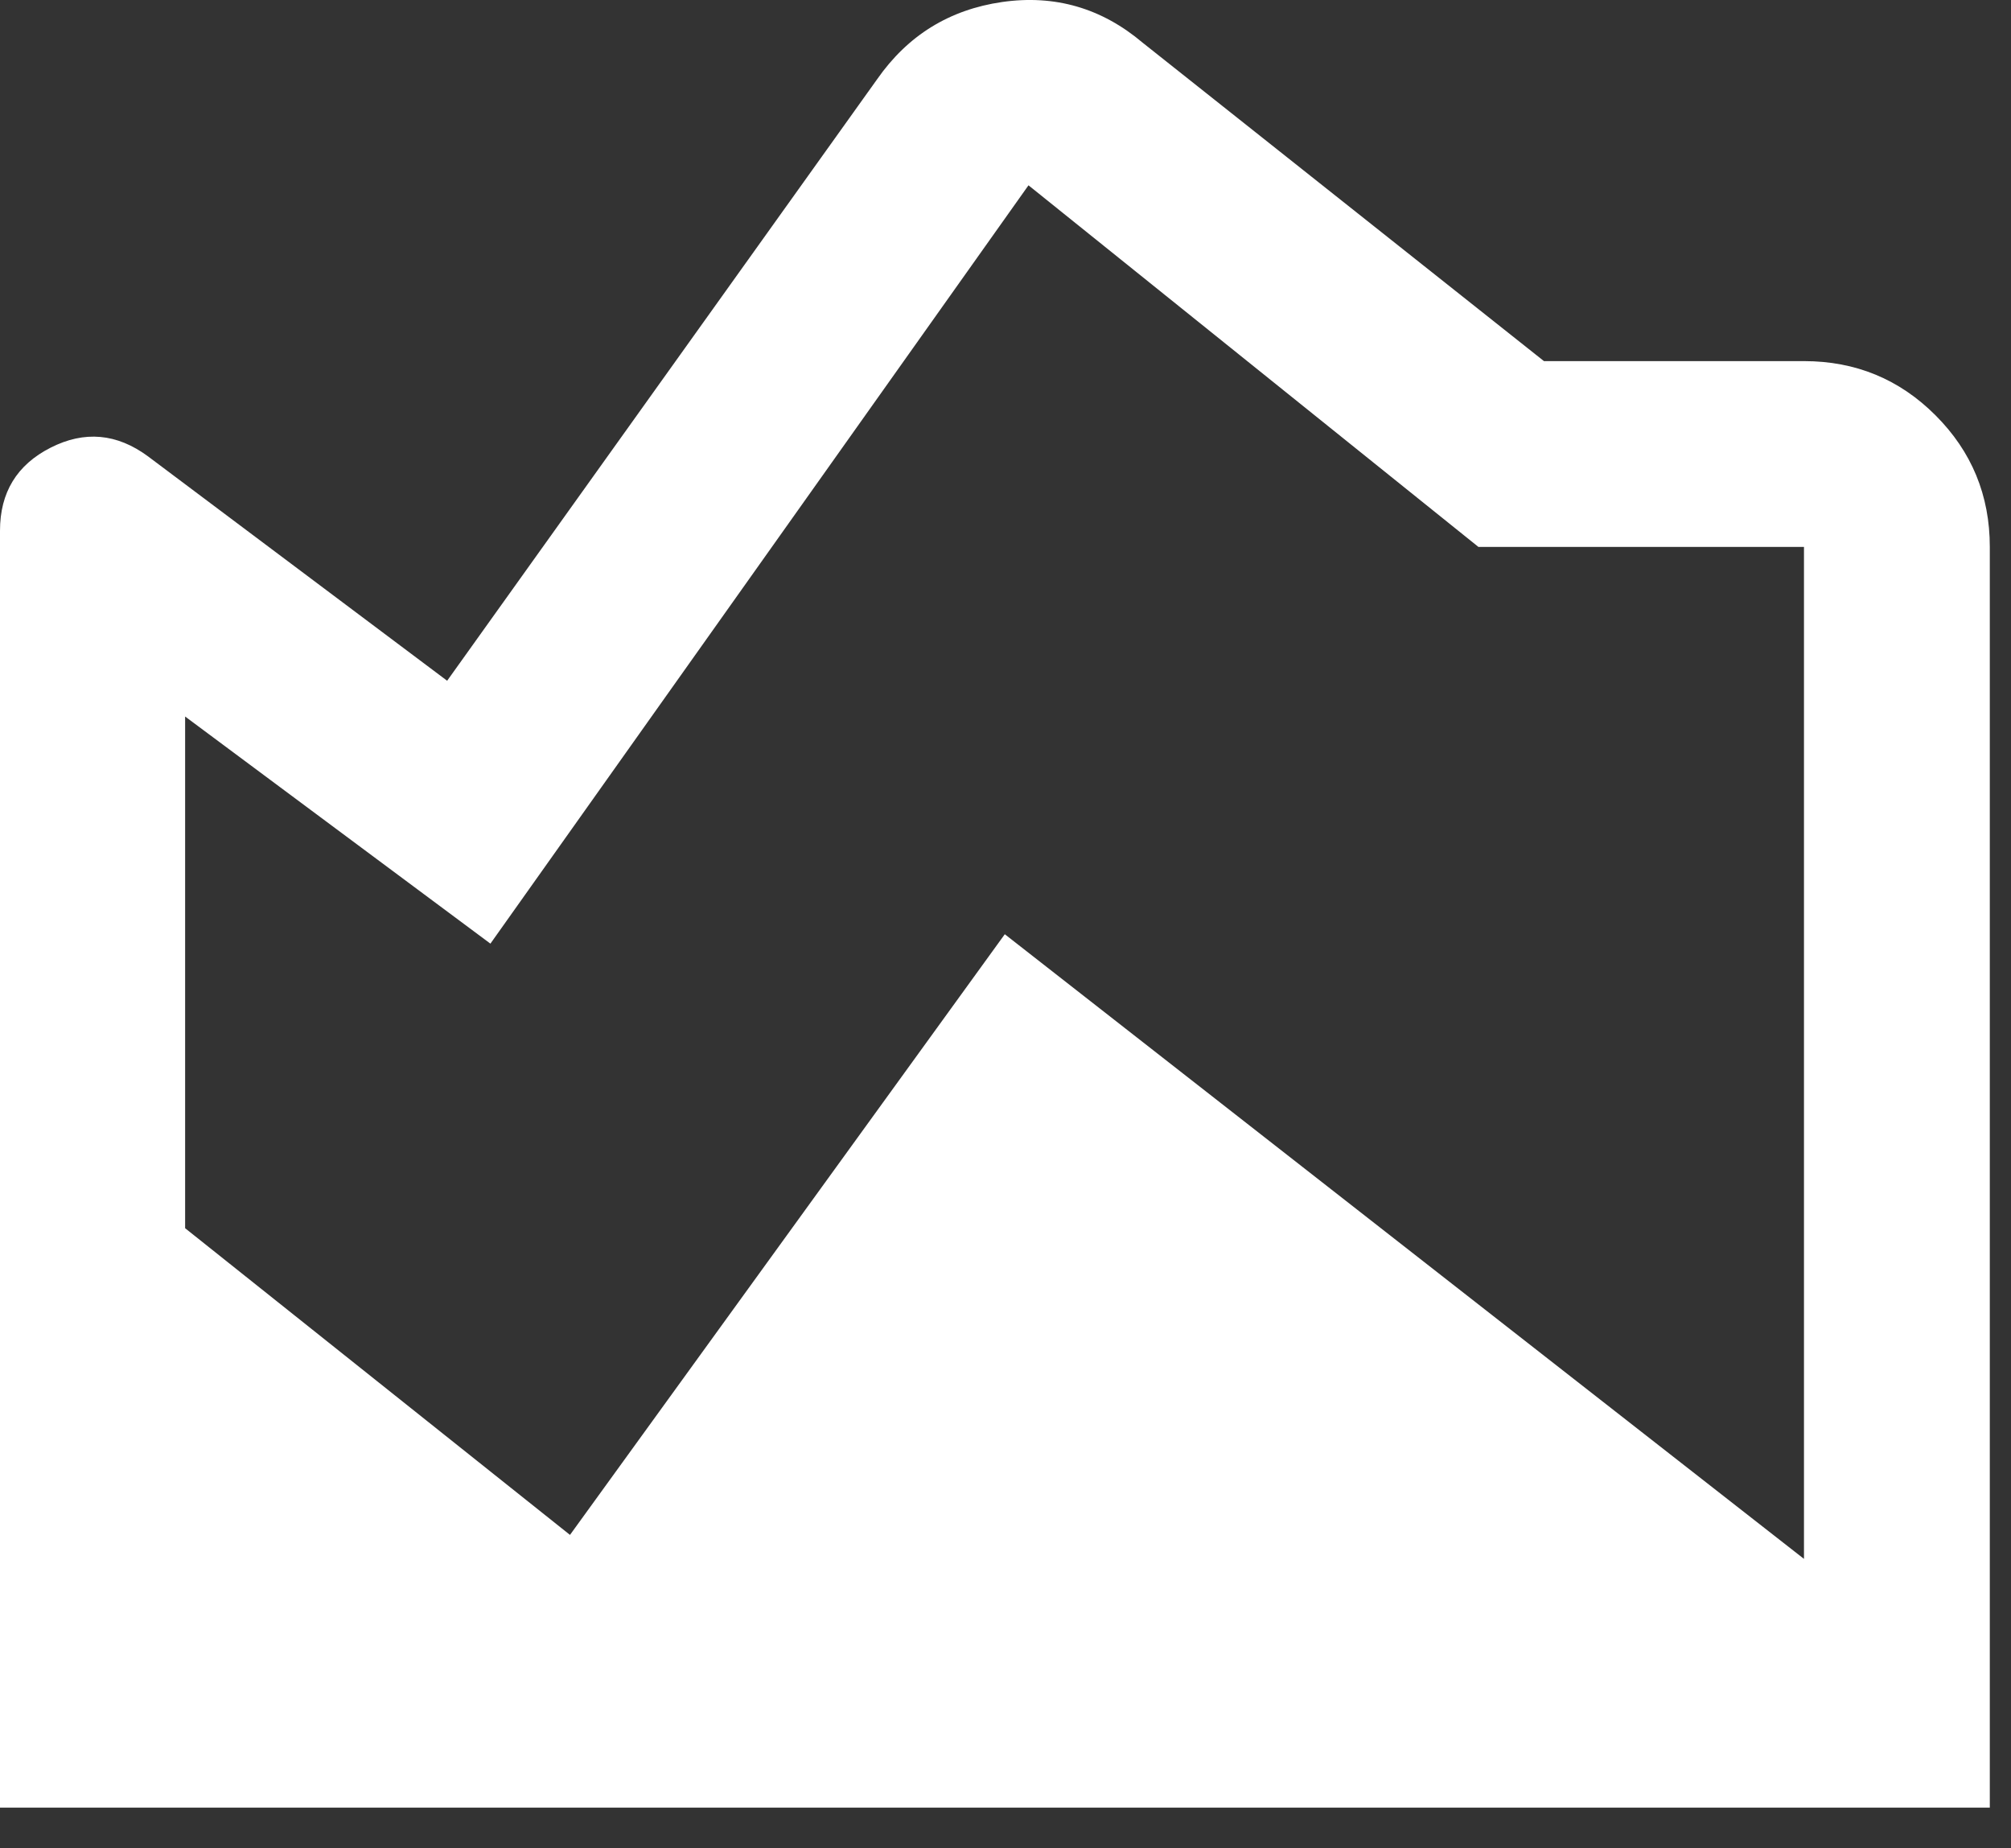 <?xml version="1.0" encoding="utf-8"?>
<svg xmlns="http://www.w3.org/2000/svg" fill="none" height="100%" overflow="visible" preserveAspectRatio="none" style="display: block;" viewBox="0 0 37 34" width="100%">
<rect x="0" y="0" width="37" height="34" fill="#333333" stroke="none"/>
<path d="M21.024 0.786L28.407 6.643H33.191C34.14 6.643 34.947 6.975 35.612 7.641C36.277 8.306 36.61 9.113 36.61 10.061V33.253H0V9.762C0 9.059 0.311 8.55 0.932 8.235C1.554 7.919 2.151 7.973 2.723 8.395L8.227 12.523L16.138 1.458C16.702 0.65 17.469 0.177 18.438 0.037C19.408 -0.102 20.27 0.148 21.024 0.786ZM3.406 13.181V22.594L10.487 28.236L18.487 17.186L33.191 28.677V10.061H27.201L18.923 3.409L9.023 17.359L3.406 13.181Z" fill="white" id="Vector"/>
</svg>